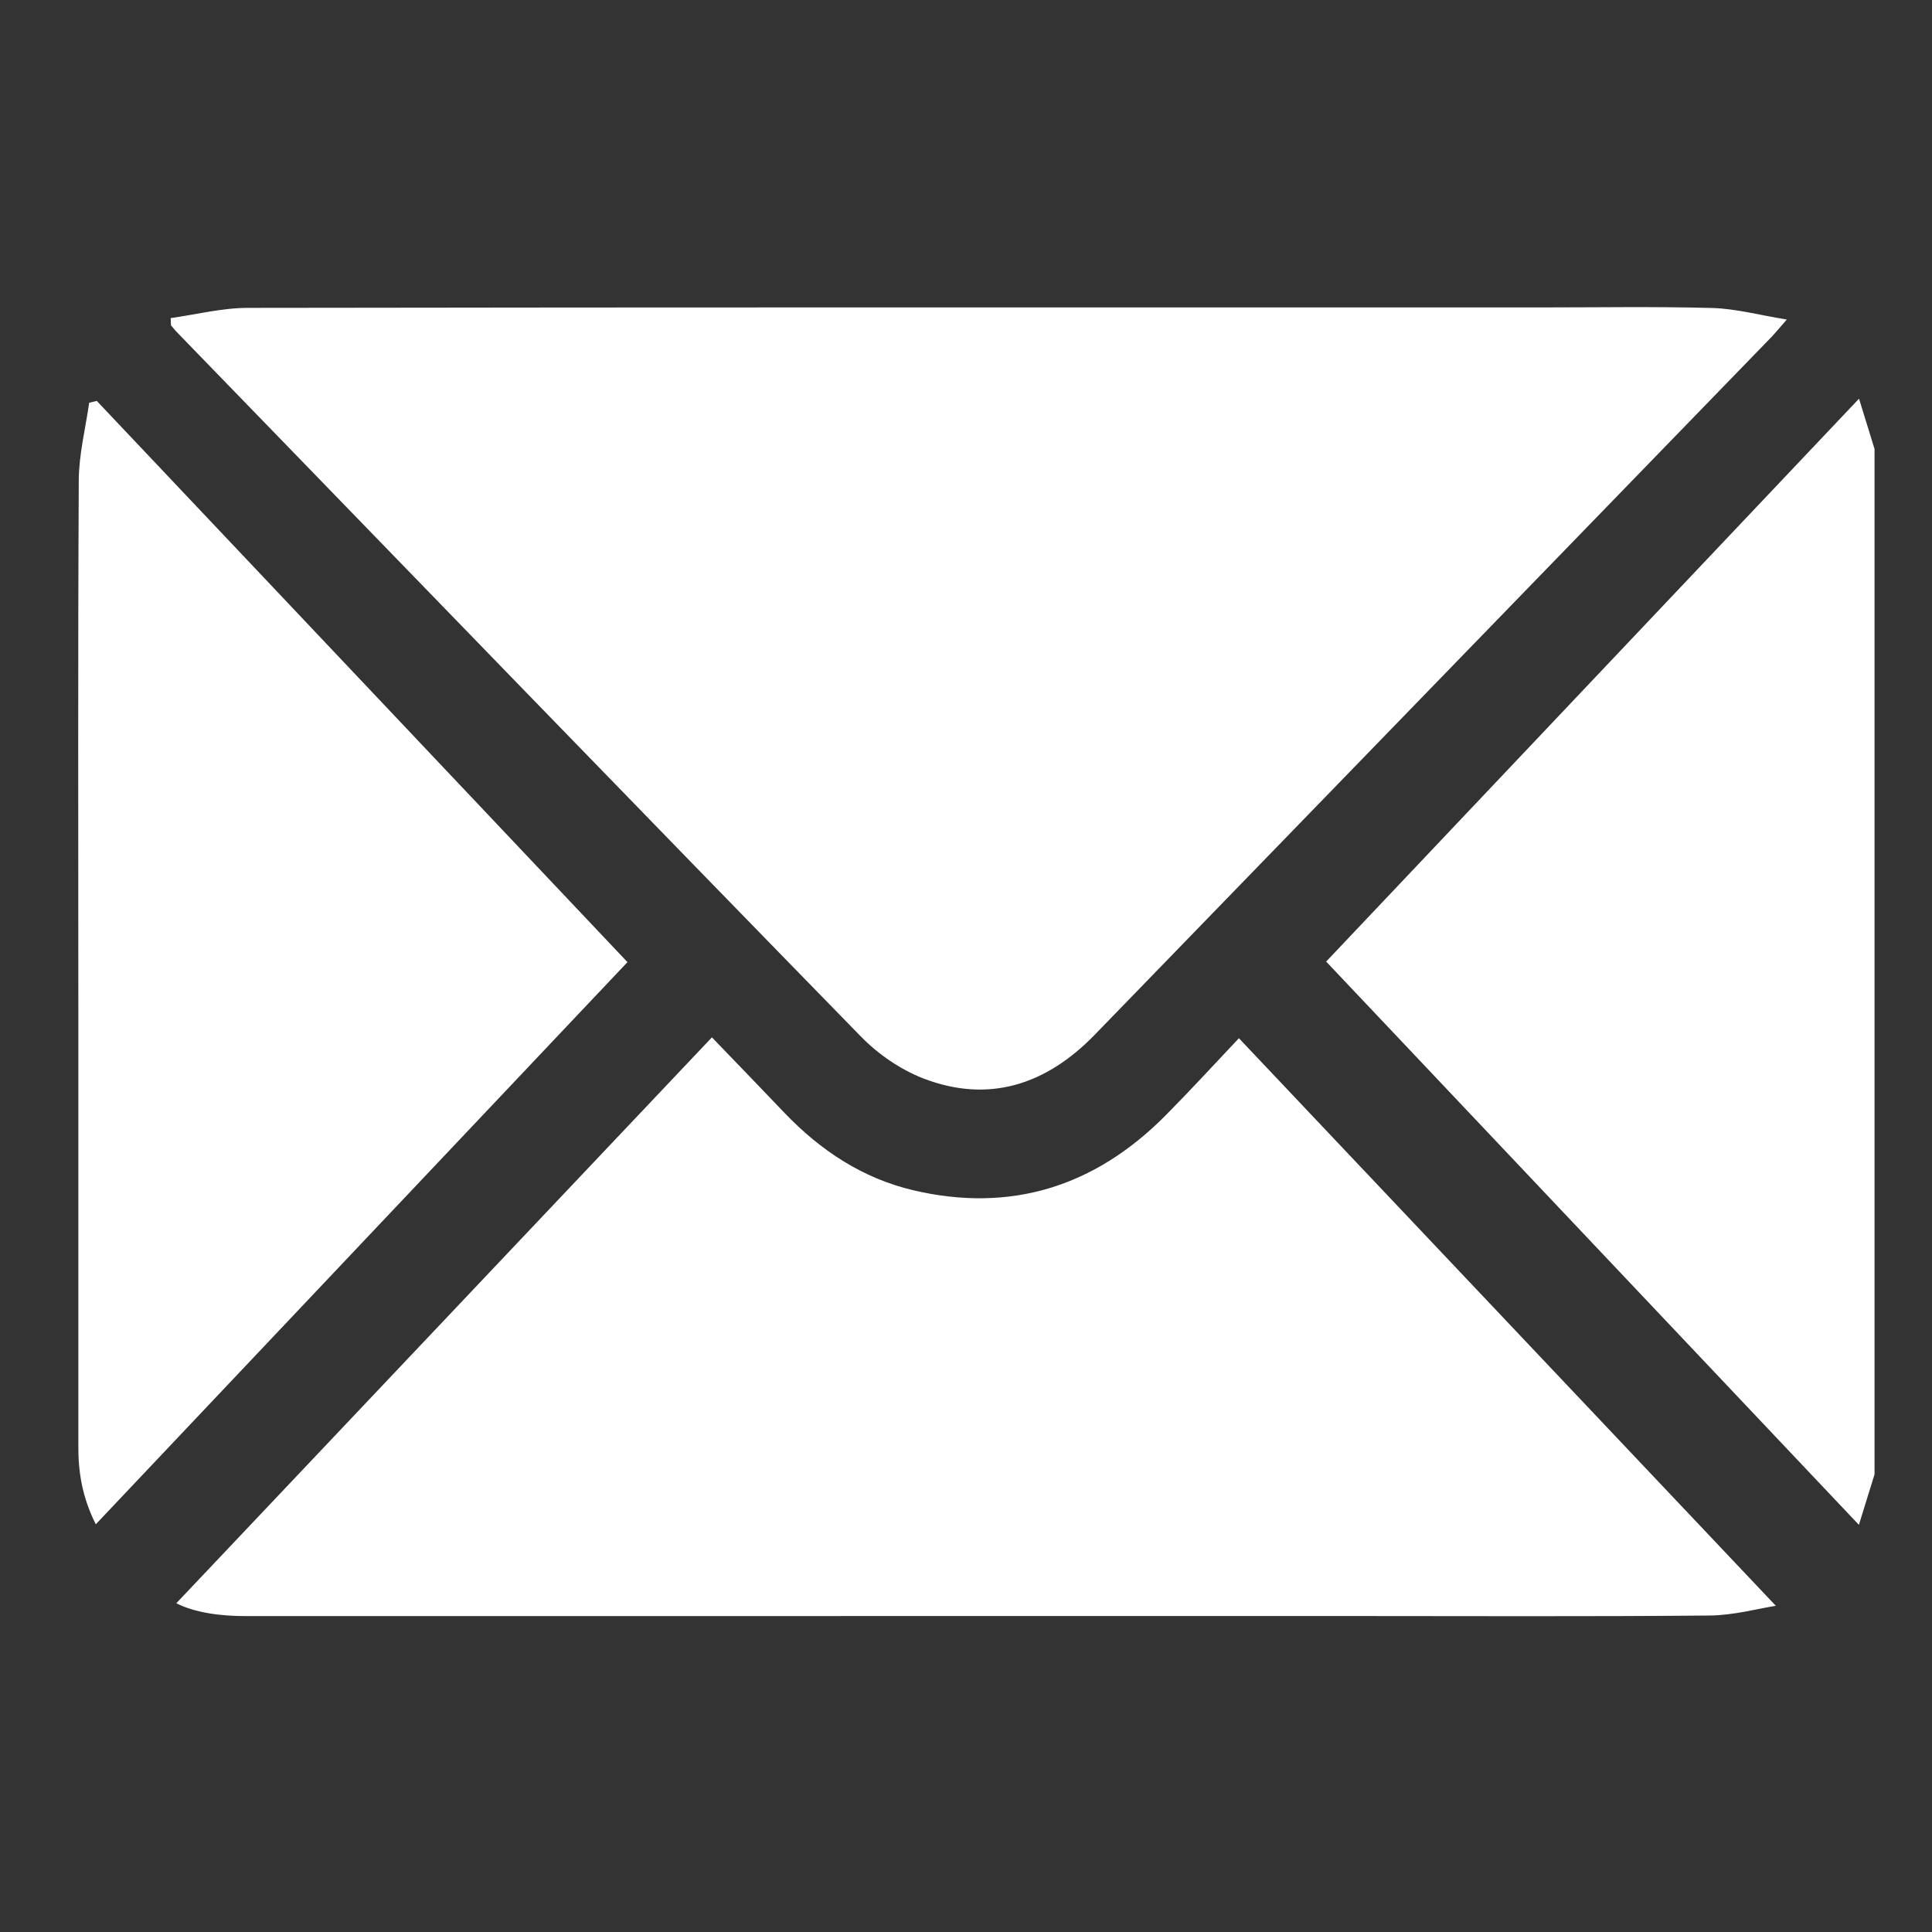 <svg width="31" height="31" viewBox="0 0 31 31" fill="none" xmlns="http://www.w3.org/2000/svg">
<rect x="0" y="0" width="31" height="31" fill="#333333" stroke="none"/>
<path d="M30.078 23.657C30.003 23.903 29.926 24.149 29.827 24.467C26.93 21.403 24.07 18.381 21.279 15.429C24.061 12.491 26.927 9.463 29.829 6.397C29.927 6.712 30.003 6.958 30.078 7.204C30.078 12.69 30.078 18.172 30.078 23.657Z" fill="white"/>
<path d="M2.739 5.104C3.152 5.046 3.564 4.94 3.977 4.94C10.881 4.929 17.786 4.933 24.69 4.933C25.619 4.933 26.548 4.917 27.477 4.942C27.852 4.953 28.226 5.055 28.67 5.127C28.549 5.265 28.495 5.332 28.438 5.393C24.814 9.131 21.189 12.868 17.565 16.604C16.785 17.407 15.865 17.707 14.818 17.305C14.453 17.164 14.093 16.918 13.815 16.633C10.153 12.881 6.505 9.111 2.854 5.346C2.814 5.307 2.779 5.262 2.743 5.219C2.741 5.179 2.741 5.141 2.739 5.104Z" fill="white"/>
<path d="M2.829 25.725C5.679 22.715 8.539 19.693 11.423 16.645C11.838 17.076 12.216 17.466 12.589 17.858C13.17 18.465 13.845 18.907 14.652 19.098C16.21 19.464 17.563 19.047 18.704 17.896C19.094 17.502 19.468 17.094 19.879 16.659C22.763 19.709 25.628 22.736 28.494 25.766C28.208 25.811 27.816 25.919 27.426 25.922C25.484 25.94 23.543 25.93 21.603 25.93C15.721 25.93 9.84 25.93 3.959 25.931C3.535 25.933 3.127 25.876 2.829 25.725Z" fill="white"/>
<path d="M10.068 15.438C7.272 18.393 4.417 21.412 1.537 24.458C1.316 24.018 1.255 23.615 1.257 23.195C1.258 20.86 1.257 18.528 1.257 16.194C1.257 13.366 1.249 10.536 1.264 7.706C1.266 7.291 1.372 6.875 1.431 6.462C1.472 6.453 1.512 6.442 1.553 6.433C4.414 9.459 7.274 12.482 10.068 15.438Z" fill="white"/>
</svg>
